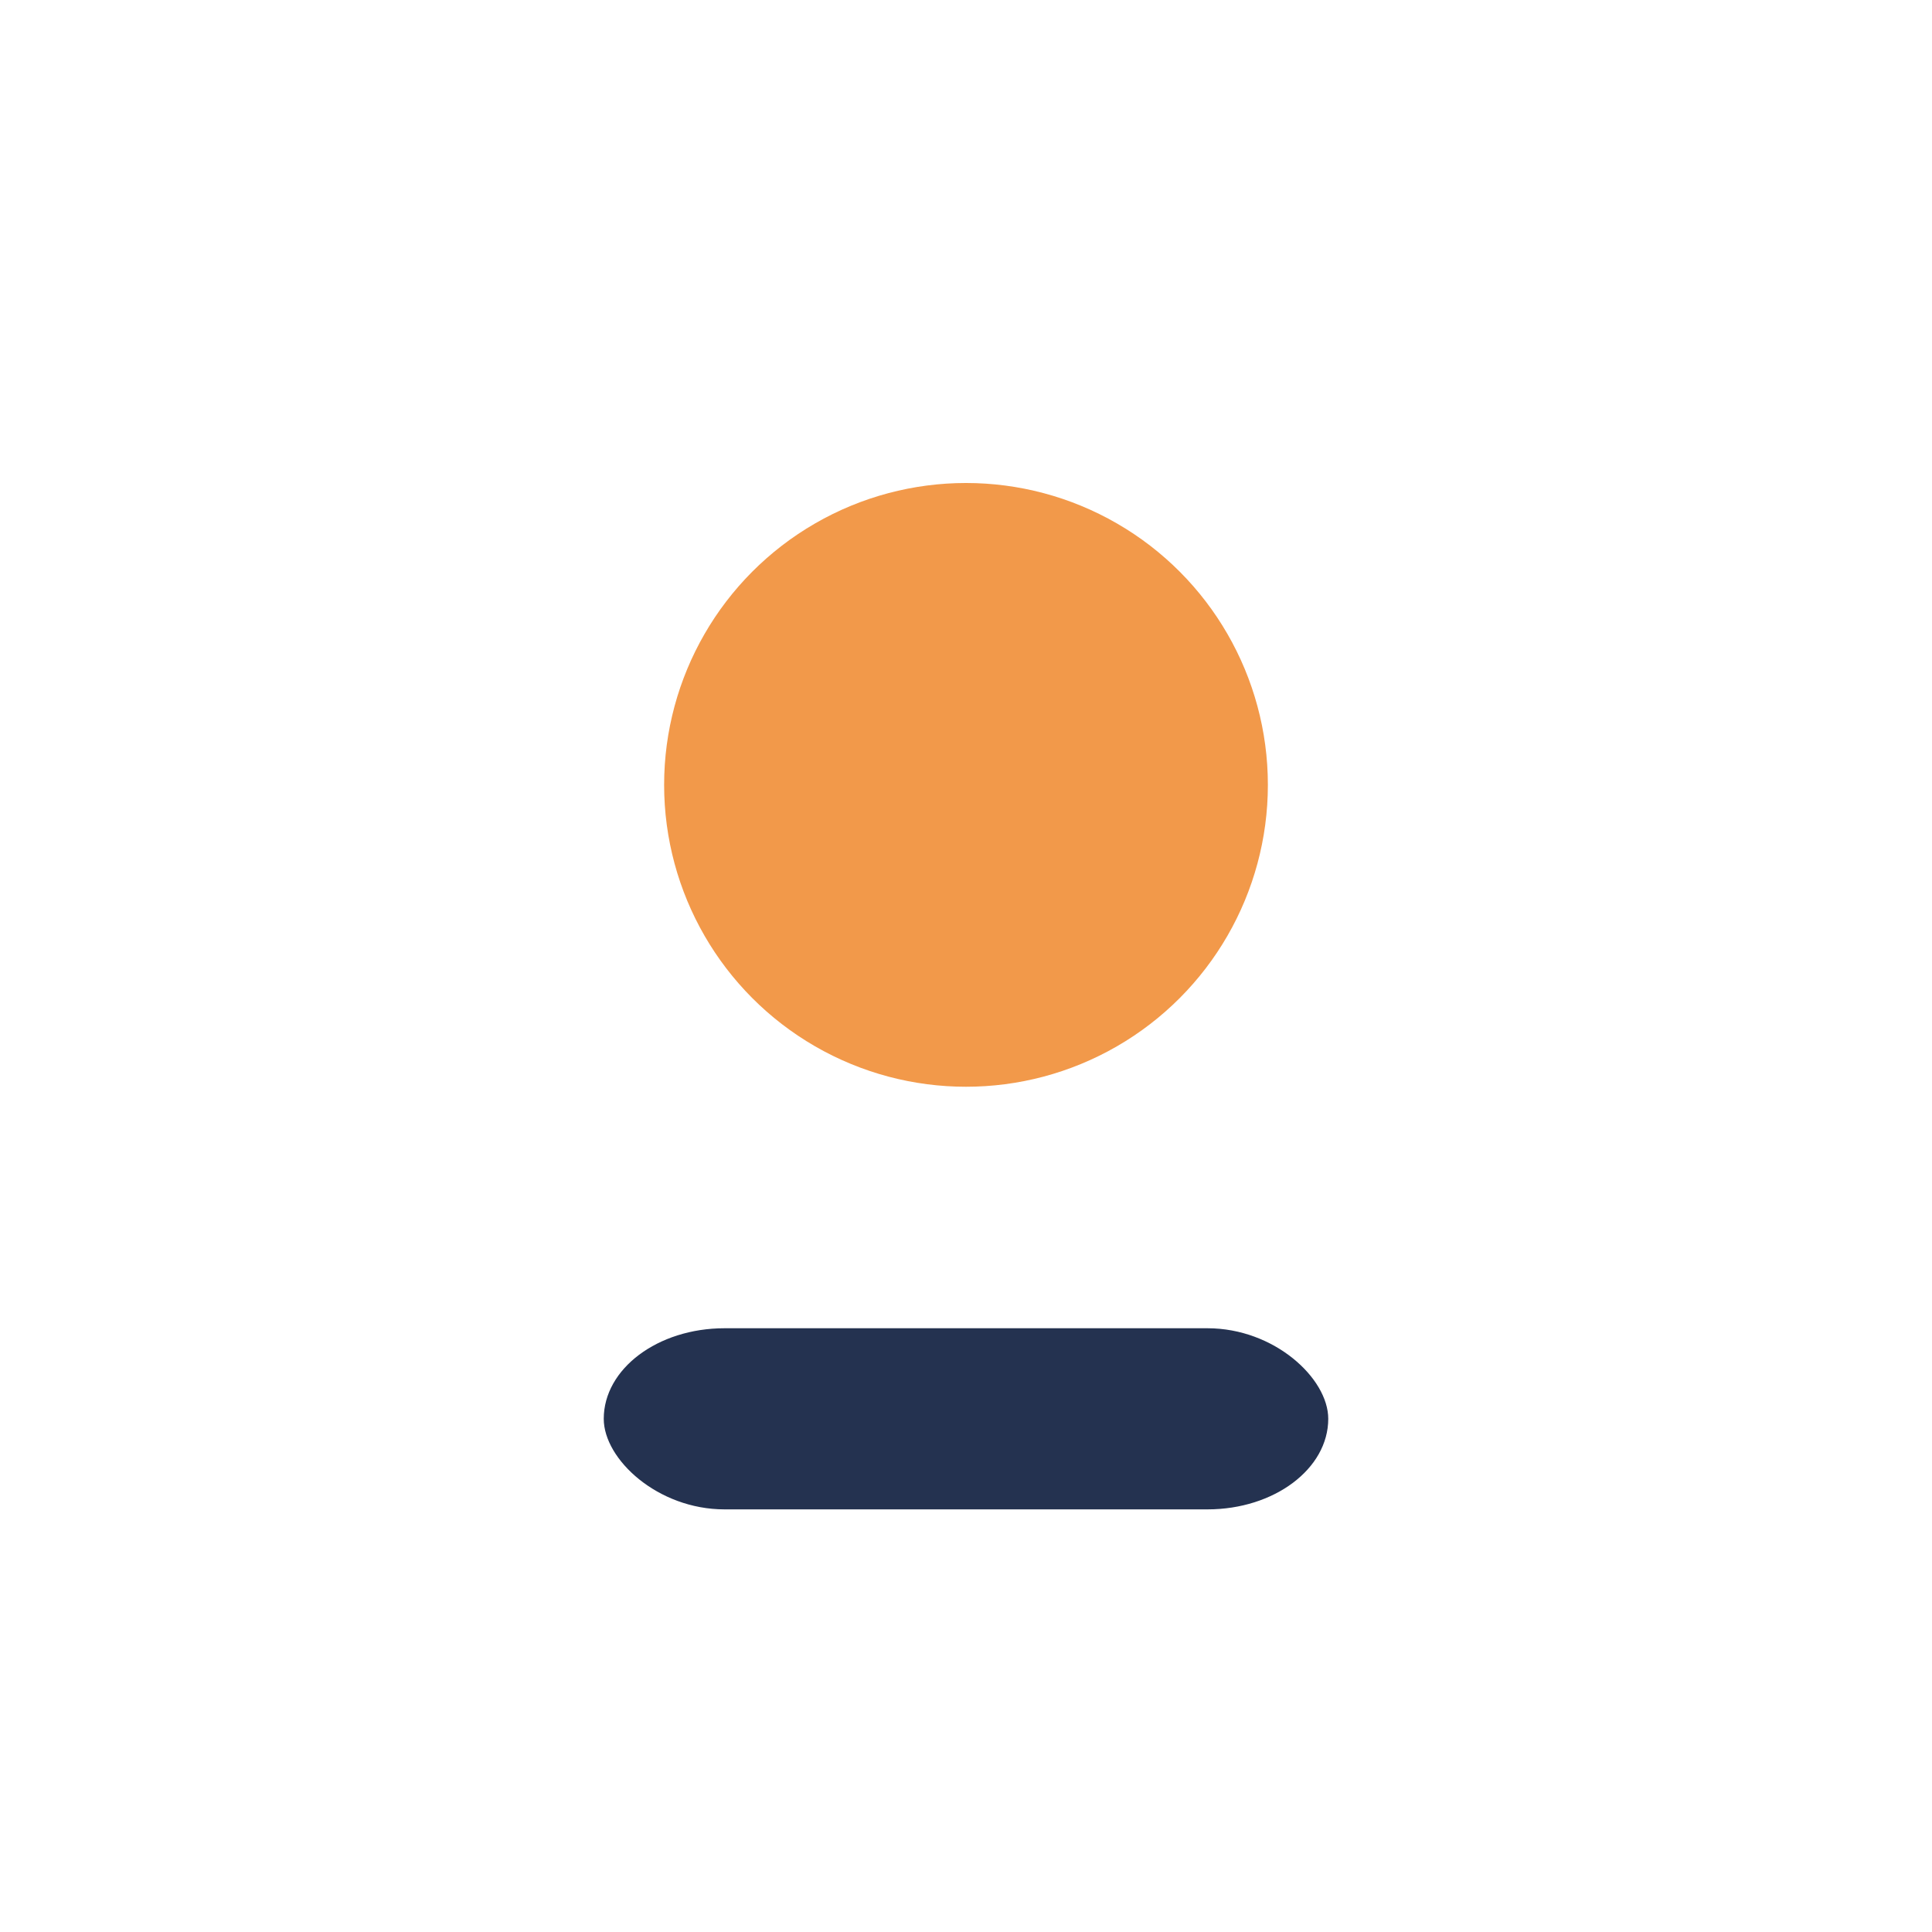 <?xml version="1.0" encoding="UTF-8"?>
<svg xmlns="http://www.w3.org/2000/svg" width="32" height="32" viewBox="0 0 32 32"><circle cx="16" cy="13" r="5" fill="#F2994A"/><rect x="10" y="22" width="12" height="3" rx="2" fill="#243250"/></svg>